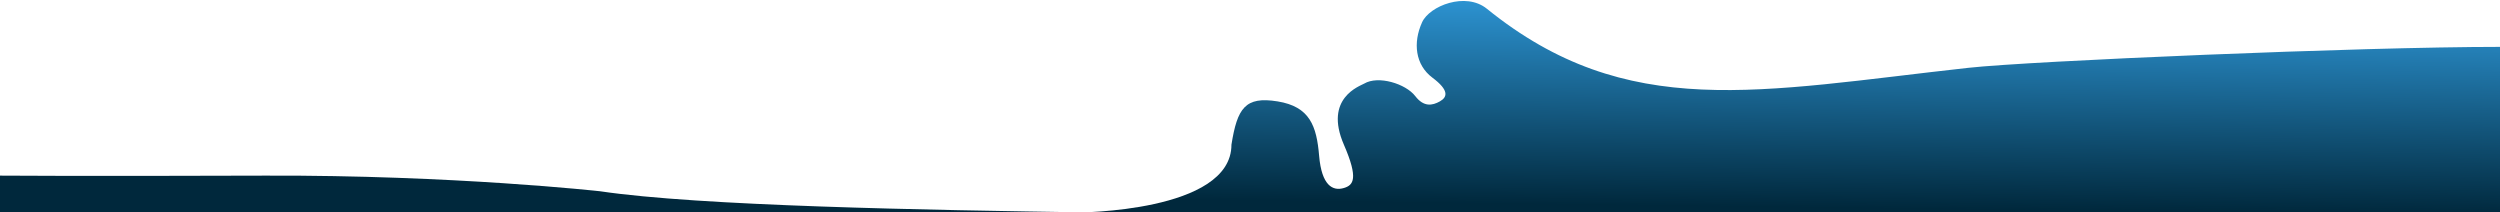 <?xml version="1.0" encoding="UTF-8"?>
<svg xmlns="http://www.w3.org/2000/svg" xmlns:xlink="http://www.w3.org/1999/xlink" viewBox="0 0 4000 340">
  <defs>
    <style>
      .cls-1 {
        fill: none;
      }

      .cls-2 {
        clip-path: url(#clippath);
      }

      .cls-3 {
        fill: #00283c;
      }

      .cls-4 {
        fill: url(#linear-gradient);
        mix-blend-mode: multiply;
      }

      .cls-5 {
        isolation: isolate;
      }
    </style>
    <clipPath id="clippath">
      <rect class="cls-1" y="0" width="4000" height="340"/>
    </clipPath>
    <linearGradient id="linear-gradient" x1="2865.54" y1="332.51" x2="2861.6" y2="10.23" gradientTransform="translate(0 341.89) scale(1 -1)" gradientUnits="userSpaceOnUse">
      <stop offset="0" stop-color="#2c92d0"/>
      <stop offset="1" stop-color="#00283c"/>
    </linearGradient>
  </defs>
  <g class="cls-5">
    <g id="Layer_1" data-name="Layer 1">
      <g class="cls-2">
        <g>
          <path class="cls-4" d="m2275.32,35.68c11.89-26.23,69.68-49.18,103.68-21.68,224.5,181.62,435,131.5,770.5,94.5,99.19-10.94,627-33.5,850.5-33.5v265H1723s247.32,0,247.32-108.5c9.32-58.5,21.98-77.65,73.7-69.29,51.71,8.35,62.55,39.29,66.57,86.93,4.03,47.64,21.69,57.03,39.64,51.66,15.18-4.54,23.7-14.71,0-69.3-32.52-74.86,26.01-93.88,32.51-97.76,22.3-13.29,66.26,0,81.75,20.11,13.59,17.66,27.25,15.16,39.32,8.35,12.08-6.81,15.18-17.63-12.07-38.05-27.25-20.42-31.28-55.68-16.42-88.47Z"/>
          <path class="cls-3" d="m425,281c-301,1-425,0-425,0v59h1747.5c-270.03-4.01-628.36-10.39-787.5-34,0,0-234-26-535-25Z"/>
        </g>
      </g>
    </g>
  </g>
</svg>